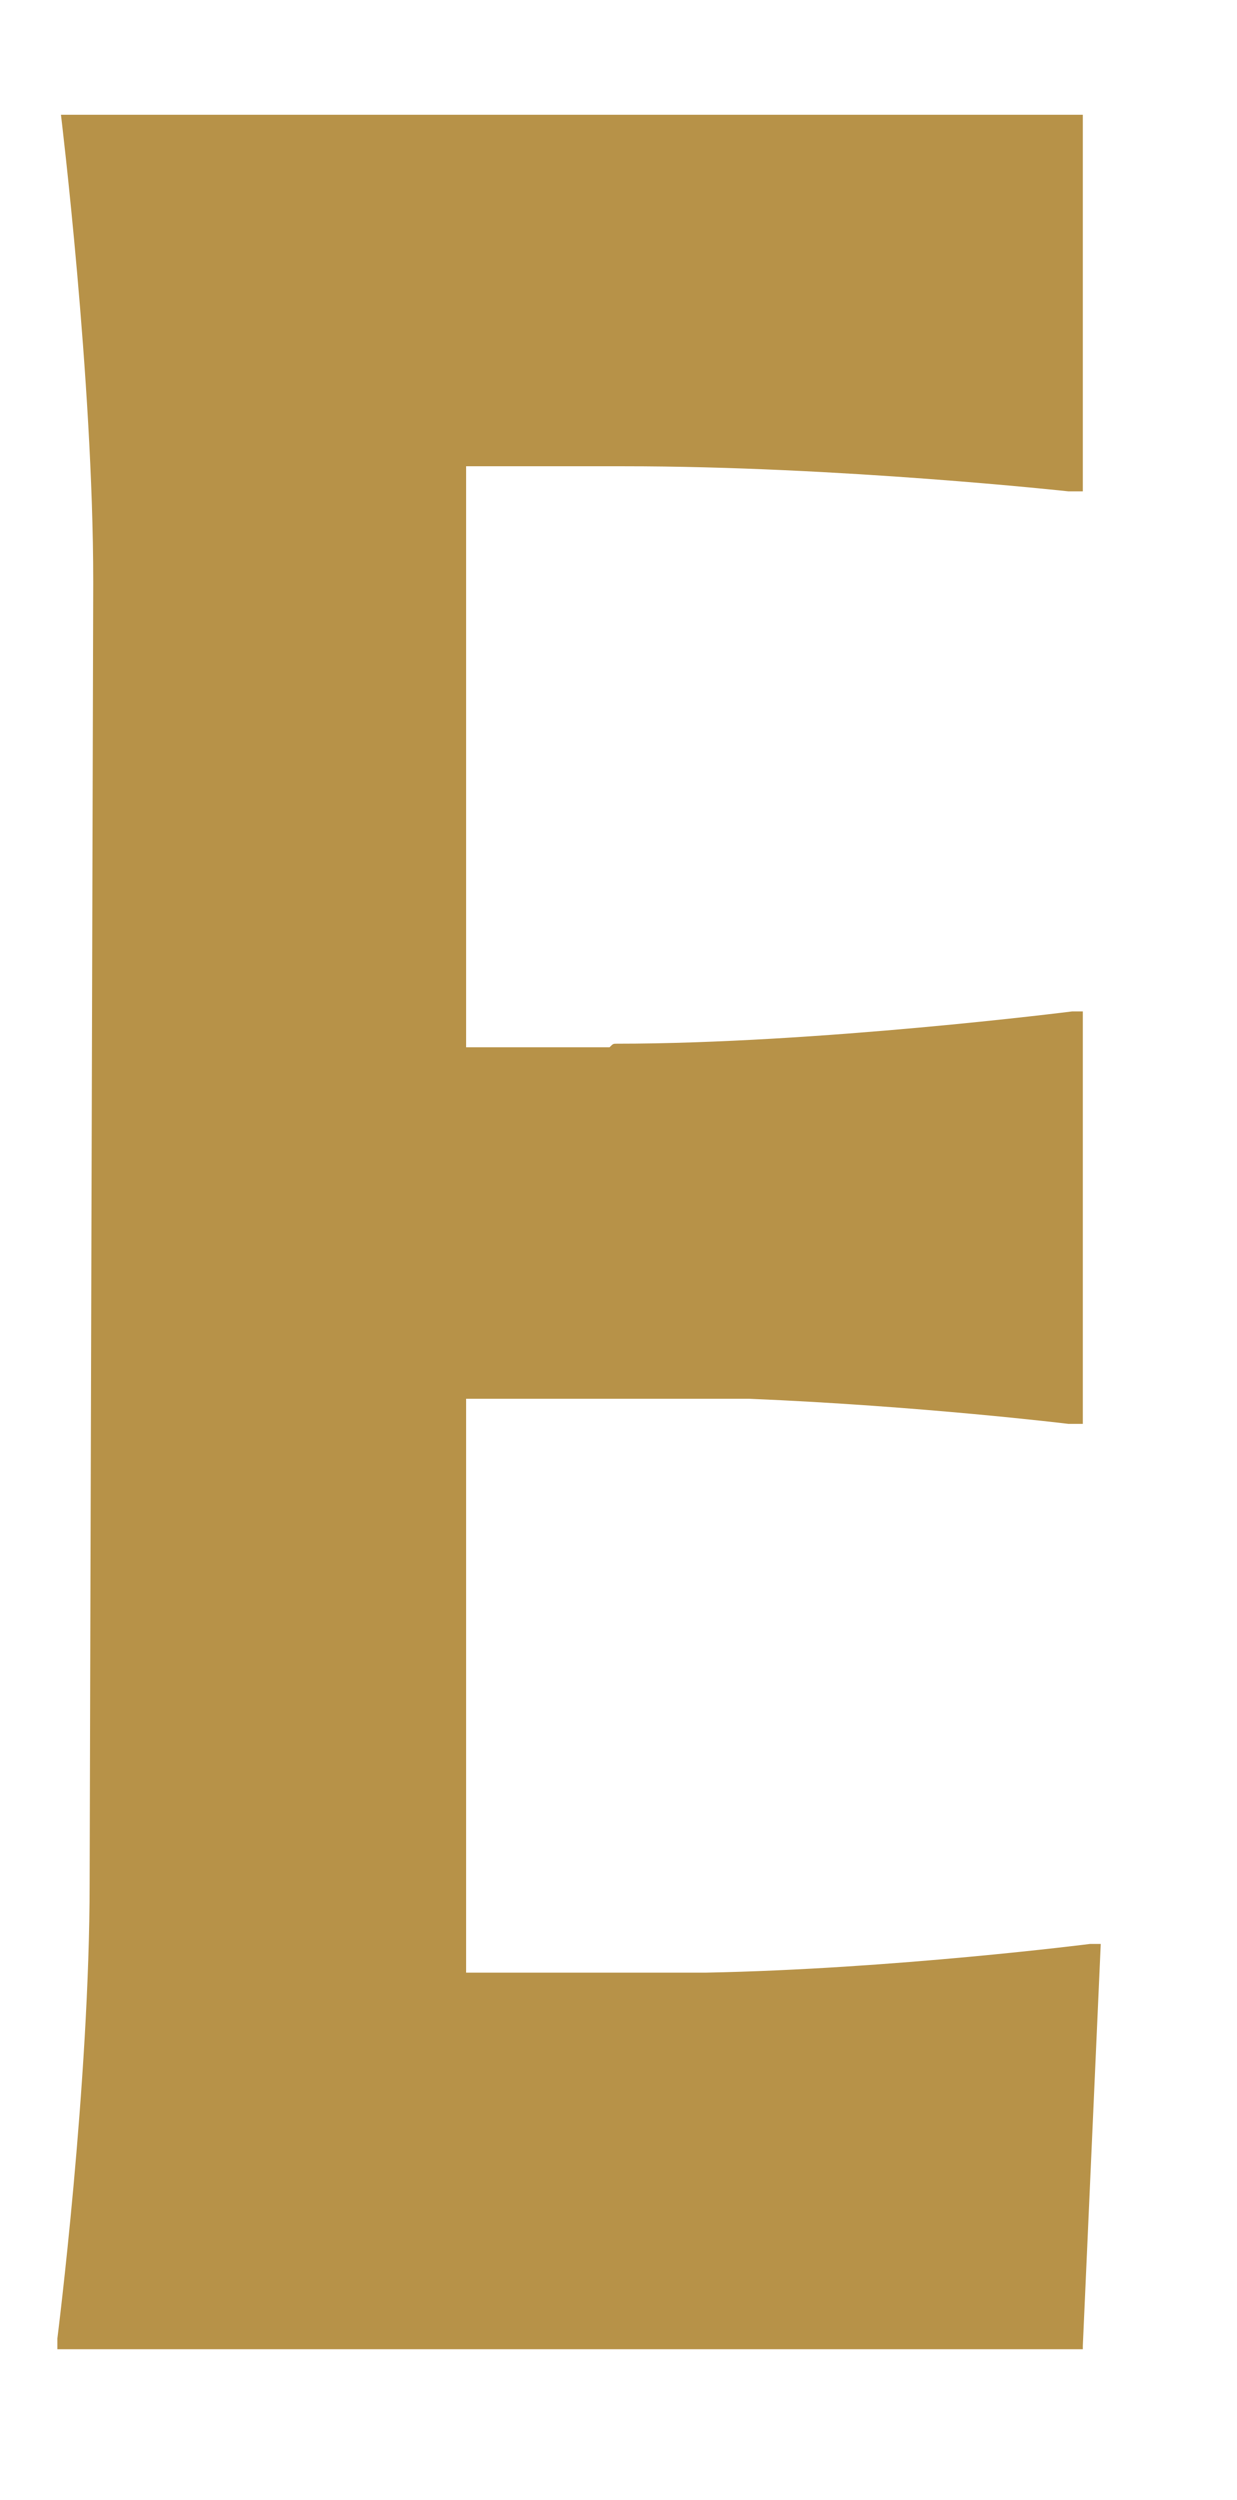 <?xml version="1.0" encoding="utf-8"?>
<!-- Generator: Adobe Illustrator 25.1.0, SVG Export Plug-In . SVG Version: 6.00 Build 0)  -->
<svg version="1.1" id="Layer_1" xmlns="http://www.w3.org/2000/svg" xmlns:xlink="http://www.w3.org/1999/xlink" x="0px" y="0px"
	 viewBox="0 0 34.5 69.7" style="enable-background:new 0 0 34.5 69.7;" xml:space="preserve">
<style type="text/css">
	.st0{fill:#B79248;}
</style>
<g>
	<g>
		<path class="st0" d="M2.5,52.5c0,5.6-0.9,12.7-0.9,12.7v0.3h0.9h4.4h9.9h13h0.4l0,0v-0.1l0.5-11.2h-0.3c0,0-5.5,0.7-10.7,0.8H13
			V39h7.9c4.8,0.2,8.9,0.7,8.9,0.7h0.4V28.2h-0.3c0,0-7.1,0.9-12.7,0.9c-0.1,0-0.1,0-0.2,0.1h-4V13h4.4c6,0,12.4,0.7,12.4,0.7h0.4
			V13l0,0V3.2l0,0h-0.3H17.1H6.9H2.6H1.7c0,0,0.9,7.4,0.9,13v0.1L2.5,52.5C2.6,52.4,2.5,52.4,2.5,52.5z"/>
	</g>
</g>
</svg>
